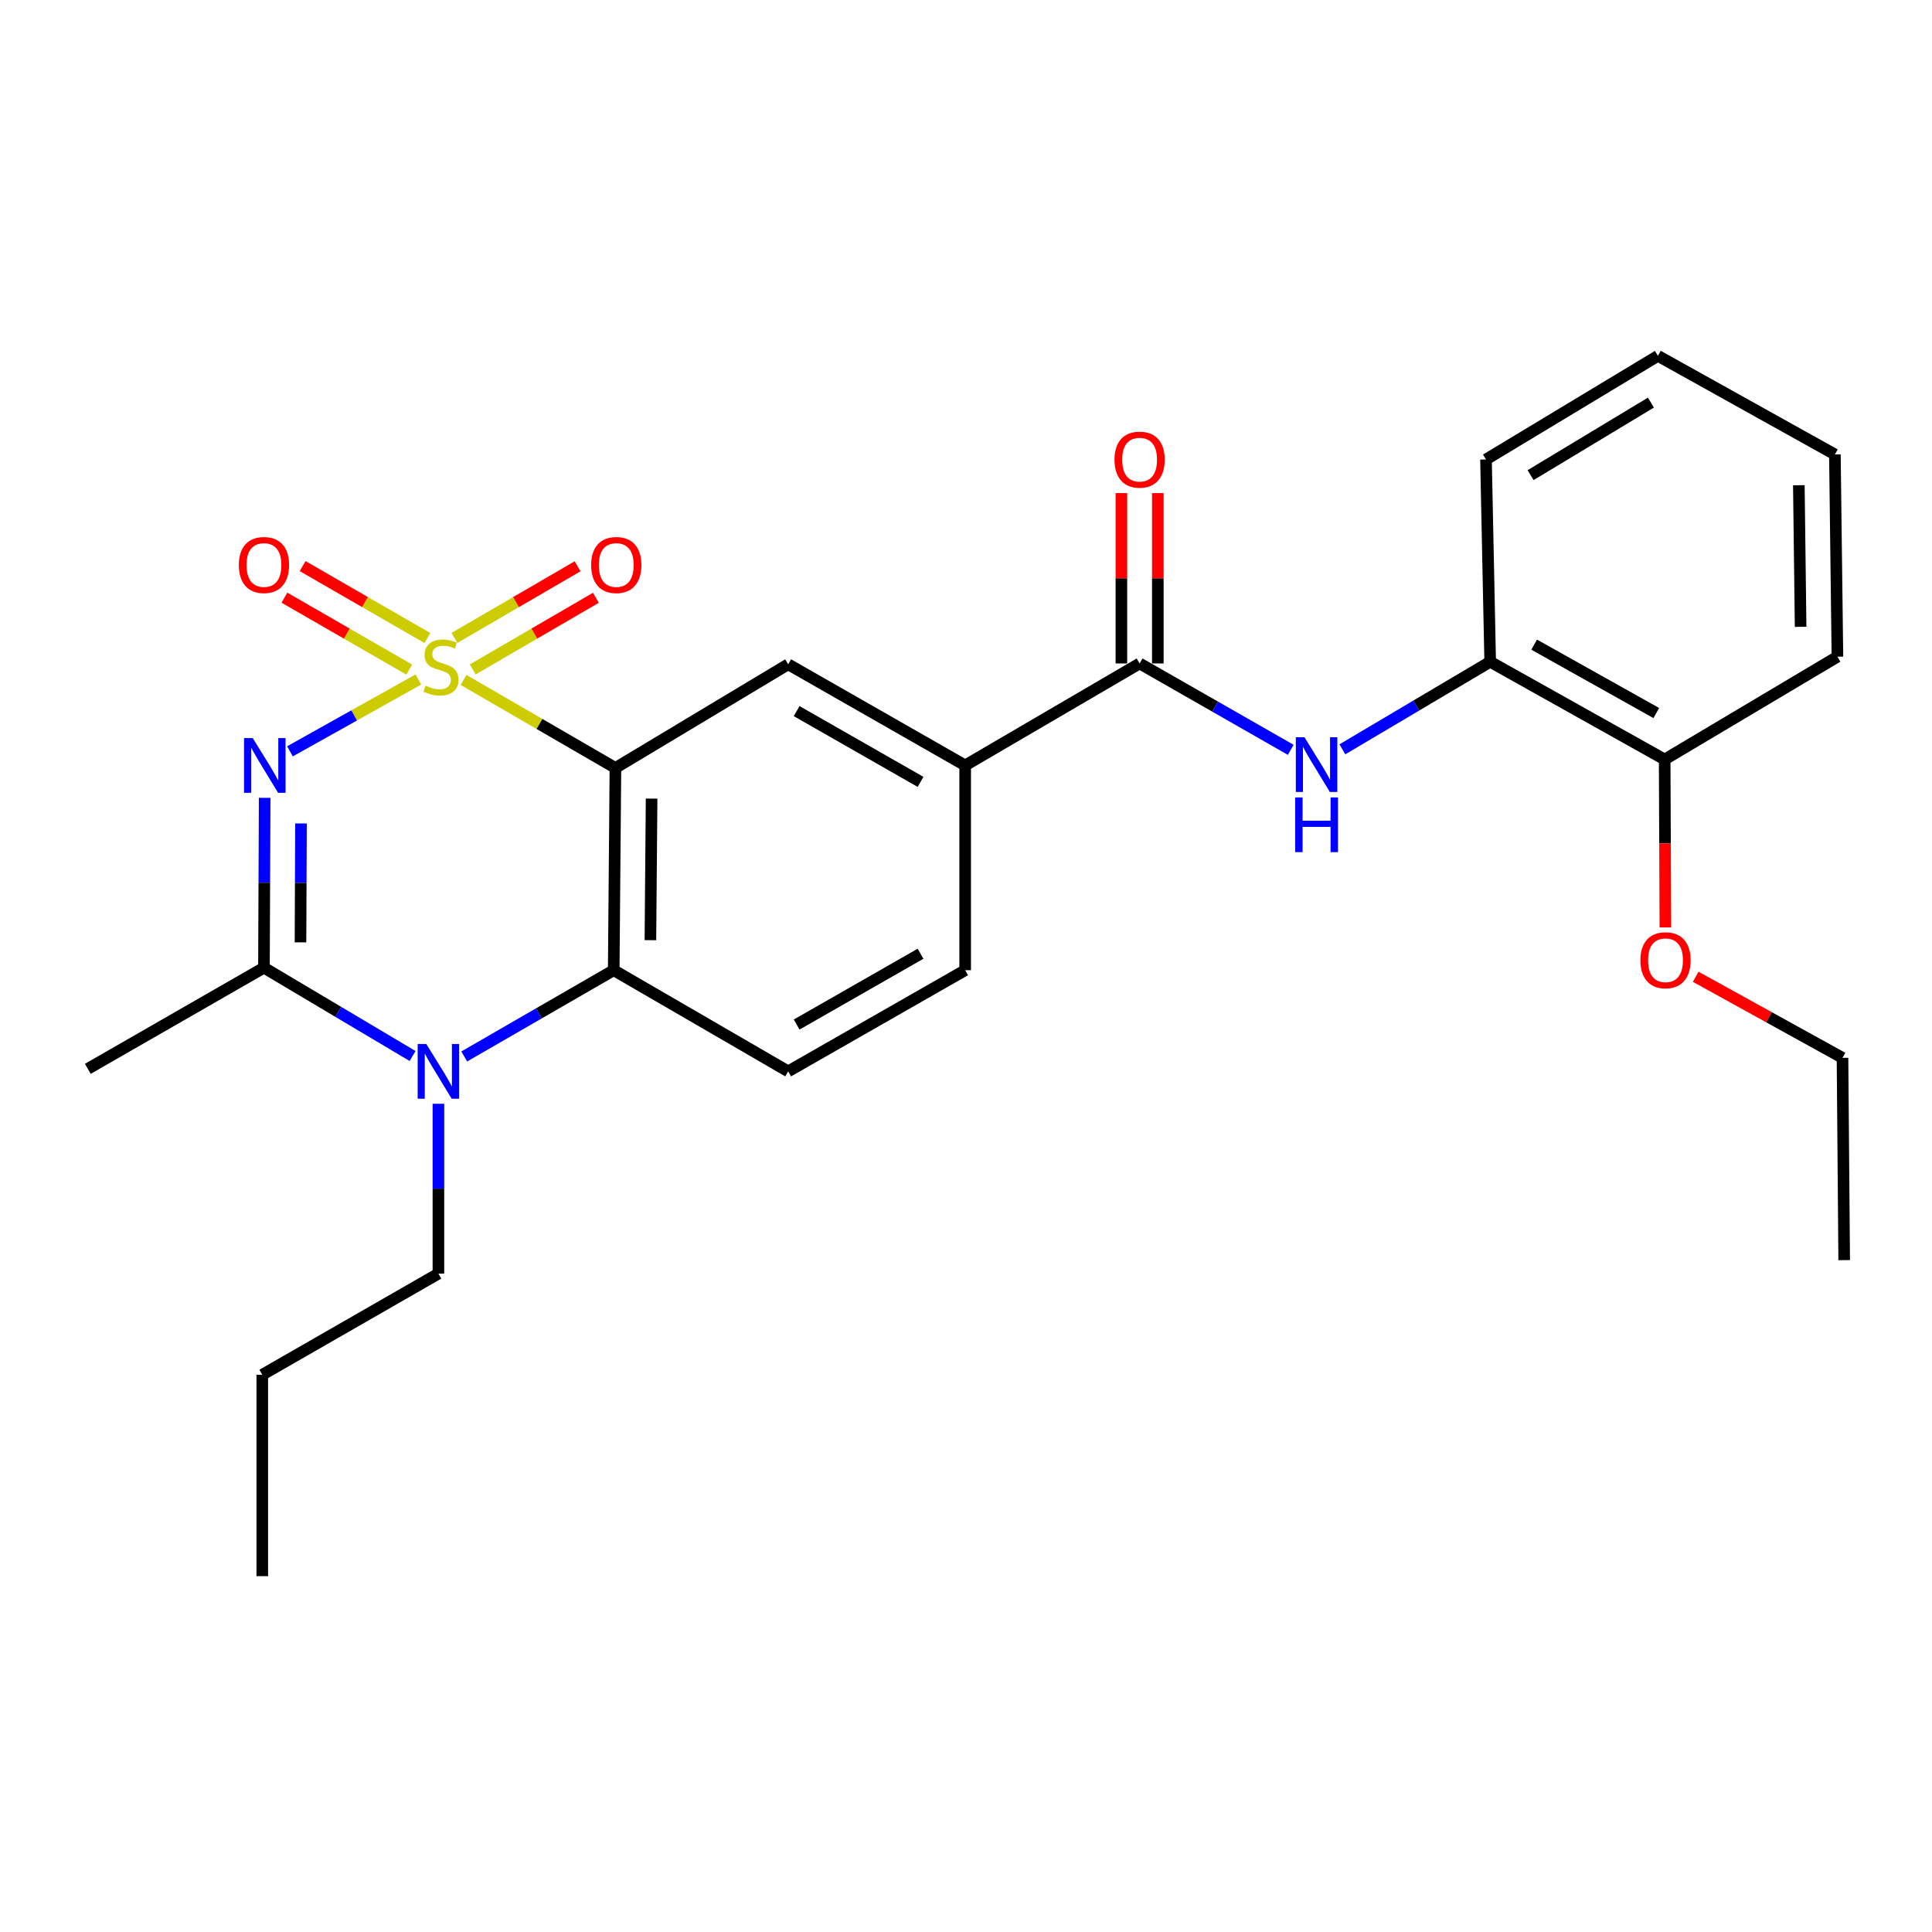 <?xml version='1.0' encoding='iso-8859-1'?>
<svg version='1.1' baseProfile='full'
              xmlns='http://www.w3.org/2000/svg'
                      xmlns:rdkit='http://www.rdkit.org/xml'
                      xmlns:xlink='http://www.w3.org/1999/xlink'
                  xml:space='preserve'
width='1000px' height='1000px' viewBox='0 0 1000 1000'>
<!-- END OF HEADER -->
<rect style='opacity:1.0;fill:#FFFFFF;stroke:none' width='1000' height='1000' x='0' y='0'> </rect>
<path class='bond-0' d='M 216.551,351.702 L 183.316,370.298' style='fill:none;fill-rule:evenodd;stroke:#CCCC00;stroke-width:6px;stroke-linecap:butt;stroke-linejoin:miter;stroke-opacity:1' />
<path class='bond-0' d='M 183.316,370.298 L 150.08,388.893' style='fill:none;fill-rule:evenodd;stroke:#0000FF;stroke-width:6px;stroke-linecap:butt;stroke-linejoin:miter;stroke-opacity:1' />
<path class='bond-1' d='M 239.932,351.935 L 279.237,374.716' style='fill:none;fill-rule:evenodd;stroke:#CCCC00;stroke-width:6px;stroke-linecap:butt;stroke-linejoin:miter;stroke-opacity:1' />
<path class='bond-1' d='M 279.237,374.716 L 318.542,397.497' style='fill:none;fill-rule:evenodd;stroke:#000000;stroke-width:6px;stroke-linecap:butt;stroke-linejoin:miter;stroke-opacity:1' />
<path class='bond-9' d='M 244.689,346.499 L 276.563,327.953' style='fill:none;fill-rule:evenodd;stroke:#CCCC00;stroke-width:6px;stroke-linecap:butt;stroke-linejoin:miter;stroke-opacity:1' />
<path class='bond-9' d='M 276.563,327.953 L 308.438,309.407' style='fill:none;fill-rule:evenodd;stroke:#FF0000;stroke-width:6px;stroke-linecap:butt;stroke-linejoin:miter;stroke-opacity:1' />
<path class='bond-9' d='M 235.206,330.201 L 267.08,311.655' style='fill:none;fill-rule:evenodd;stroke:#CCCC00;stroke-width:6px;stroke-linecap:butt;stroke-linejoin:miter;stroke-opacity:1' />
<path class='bond-9' d='M 267.08,311.655 L 298.955,293.109' style='fill:none;fill-rule:evenodd;stroke:#FF0000;stroke-width:6px;stroke-linecap:butt;stroke-linejoin:miter;stroke-opacity:1' />
<path class='bond-10' d='M 221.227,330.236 L 188.931,311.625' style='fill:none;fill-rule:evenodd;stroke:#CCCC00;stroke-width:6px;stroke-linecap:butt;stroke-linejoin:miter;stroke-opacity:1' />
<path class='bond-10' d='M 188.931,311.625 L 156.636,293.015' style='fill:none;fill-rule:evenodd;stroke:#FF0000;stroke-width:6px;stroke-linecap:butt;stroke-linejoin:miter;stroke-opacity:1' />
<path class='bond-10' d='M 211.812,346.573 L 179.517,327.963' style='fill:none;fill-rule:evenodd;stroke:#CCCC00;stroke-width:6px;stroke-linecap:butt;stroke-linejoin:miter;stroke-opacity:1' />
<path class='bond-10' d='M 179.517,327.963 L 147.221,309.352' style='fill:none;fill-rule:evenodd;stroke:#FF0000;stroke-width:6px;stroke-linecap:butt;stroke-linejoin:miter;stroke-opacity:1' />
<path class='bond-2' d='M 136.993,412.954 L 136.808,456.912' style='fill:none;fill-rule:evenodd;stroke:#0000FF;stroke-width:6px;stroke-linecap:butt;stroke-linejoin:miter;stroke-opacity:1' />
<path class='bond-2' d='M 136.808,456.912 L 136.623,500.869' style='fill:none;fill-rule:evenodd;stroke:#000000;stroke-width:6px;stroke-linecap:butt;stroke-linejoin:miter;stroke-opacity:1' />
<path class='bond-2' d='M 155.793,426.221 L 155.664,456.991' style='fill:none;fill-rule:evenodd;stroke:#0000FF;stroke-width:6px;stroke-linecap:butt;stroke-linejoin:miter;stroke-opacity:1' />
<path class='bond-2' d='M 155.664,456.991 L 155.535,487.761' style='fill:none;fill-rule:evenodd;stroke:#000000;stroke-width:6px;stroke-linecap:butt;stroke-linejoin:miter;stroke-opacity:1' />
<path class='bond-4' d='M 318.542,397.497 L 317.662,502.168' style='fill:none;fill-rule:evenodd;stroke:#000000;stroke-width:6px;stroke-linecap:butt;stroke-linejoin:miter;stroke-opacity:1' />
<path class='bond-4' d='M 337.266,413.356 L 336.65,486.626' style='fill:none;fill-rule:evenodd;stroke:#000000;stroke-width:6px;stroke-linecap:butt;stroke-linejoin:miter;stroke-opacity:1' />
<path class='bond-6' d='M 318.542,397.497 L 407.951,343.841' style='fill:none;fill-rule:evenodd;stroke:#000000;stroke-width:6px;stroke-linecap:butt;stroke-linejoin:miter;stroke-opacity:1' />
<path class='bond-17' d='M 136.623,500.869 L 45.455,553.226' style='fill:none;fill-rule:evenodd;stroke:#000000;stroke-width:6px;stroke-linecap:butt;stroke-linejoin:miter;stroke-opacity:1' />
<path class='bond-27' d='M 136.623,500.869 L 175.09,523.731' style='fill:none;fill-rule:evenodd;stroke:#000000;stroke-width:6px;stroke-linecap:butt;stroke-linejoin:miter;stroke-opacity:1' />
<path class='bond-27' d='M 175.09,523.731 L 213.557,546.592' style='fill:none;fill-rule:evenodd;stroke:#0000FF;stroke-width:6px;stroke-linecap:butt;stroke-linejoin:miter;stroke-opacity:1' />
<path class='bond-3' d='M 240.282,546.826 L 278.972,524.497' style='fill:none;fill-rule:evenodd;stroke:#0000FF;stroke-width:6px;stroke-linecap:butt;stroke-linejoin:miter;stroke-opacity:1' />
<path class='bond-3' d='M 278.972,524.497 L 317.662,502.168' style='fill:none;fill-rule:evenodd;stroke:#000000;stroke-width:6px;stroke-linecap:butt;stroke-linejoin:miter;stroke-opacity:1' />
<path class='bond-16' d='M 226.923,571.313 L 226.923,615.266' style='fill:none;fill-rule:evenodd;stroke:#0000FF;stroke-width:6px;stroke-linecap:butt;stroke-linejoin:miter;stroke-opacity:1' />
<path class='bond-16' d='M 226.923,615.266 L 226.923,659.218' style='fill:none;fill-rule:evenodd;stroke:#000000;stroke-width:6px;stroke-linecap:butt;stroke-linejoin:miter;stroke-opacity:1' />
<path class='bond-11' d='M 317.662,502.168 L 407.951,554.536' style='fill:none;fill-rule:evenodd;stroke:#000000;stroke-width:6px;stroke-linecap:butt;stroke-linejoin:miter;stroke-opacity:1' />
<path class='bond-5' d='M 589.859,343.401 L 499.571,396.177' style='fill:none;fill-rule:evenodd;stroke:#000000;stroke-width:6px;stroke-linecap:butt;stroke-linejoin:miter;stroke-opacity:1' />
<path class='bond-7' d='M 589.859,343.401 L 628.97,365.756' style='fill:none;fill-rule:evenodd;stroke:#000000;stroke-width:6px;stroke-linecap:butt;stroke-linejoin:miter;stroke-opacity:1' />
<path class='bond-7' d='M 628.97,365.756 L 668.08,388.111' style='fill:none;fill-rule:evenodd;stroke:#0000FF;stroke-width:6px;stroke-linecap:butt;stroke-linejoin:miter;stroke-opacity:1' />
<path class='bond-13' d='M 599.287,343.401 L 599.287,299.314' style='fill:none;fill-rule:evenodd;stroke:#000000;stroke-width:6px;stroke-linecap:butt;stroke-linejoin:miter;stroke-opacity:1' />
<path class='bond-13' d='M 599.287,299.314 L 599.287,255.227' style='fill:none;fill-rule:evenodd;stroke:#FF0000;stroke-width:6px;stroke-linecap:butt;stroke-linejoin:miter;stroke-opacity:1' />
<path class='bond-13' d='M 580.431,343.401 L 580.431,299.314' style='fill:none;fill-rule:evenodd;stroke:#000000;stroke-width:6px;stroke-linecap:butt;stroke-linejoin:miter;stroke-opacity:1' />
<path class='bond-13' d='M 580.431,299.314 L 580.431,255.227' style='fill:none;fill-rule:evenodd;stroke:#FF0000;stroke-width:6px;stroke-linecap:butt;stroke-linejoin:miter;stroke-opacity:1' />
<path class='bond-8' d='M 407.951,343.841 L 499.571,396.177' style='fill:none;fill-rule:evenodd;stroke:#000000;stroke-width:6px;stroke-linecap:butt;stroke-linejoin:miter;stroke-opacity:1' />
<path class='bond-8' d='M 412.341,368.064 L 476.475,404.699' style='fill:none;fill-rule:evenodd;stroke:#000000;stroke-width:6px;stroke-linecap:butt;stroke-linejoin:miter;stroke-opacity:1' />
<path class='bond-12' d='M 694.809,387.849 L 733.063,365.19' style='fill:none;fill-rule:evenodd;stroke:#0000FF;stroke-width:6px;stroke-linecap:butt;stroke-linejoin:miter;stroke-opacity:1' />
<path class='bond-12' d='M 733.063,365.19 L 771.317,342.531' style='fill:none;fill-rule:evenodd;stroke:#000000;stroke-width:6px;stroke-linecap:butt;stroke-linejoin:miter;stroke-opacity:1' />
<path class='bond-14' d='M 499.571,396.177 L 499.571,502.168' style='fill:none;fill-rule:evenodd;stroke:#000000;stroke-width:6px;stroke-linecap:butt;stroke-linejoin:miter;stroke-opacity:1' />
<path class='bond-28' d='M 407.951,554.536 L 499.571,502.168' style='fill:none;fill-rule:evenodd;stroke:#000000;stroke-width:6px;stroke-linecap:butt;stroke-linejoin:miter;stroke-opacity:1' />
<path class='bond-28' d='M 412.337,530.31 L 476.471,493.653' style='fill:none;fill-rule:evenodd;stroke:#000000;stroke-width:6px;stroke-linecap:butt;stroke-linejoin:miter;stroke-opacity:1' />
<path class='bond-15' d='M 771.317,342.531 L 861.627,393.107' style='fill:none;fill-rule:evenodd;stroke:#000000;stroke-width:6px;stroke-linecap:butt;stroke-linejoin:miter;stroke-opacity:1' />
<path class='bond-15' d='M 794.077,333.666 L 857.294,369.069' style='fill:none;fill-rule:evenodd;stroke:#000000;stroke-width:6px;stroke-linecap:butt;stroke-linejoin:miter;stroke-opacity:1' />
<path class='bond-19' d='M 771.317,342.531 L 769.149,237.828' style='fill:none;fill-rule:evenodd;stroke:#000000;stroke-width:6px;stroke-linecap:butt;stroke-linejoin:miter;stroke-opacity:1' />
<path class='bond-18' d='M 861.627,393.107 L 861.811,436.566' style='fill:none;fill-rule:evenodd;stroke:#000000;stroke-width:6px;stroke-linecap:butt;stroke-linejoin:miter;stroke-opacity:1' />
<path class='bond-18' d='M 861.811,436.566 L 861.995,480.025' style='fill:none;fill-rule:evenodd;stroke:#FF0000;stroke-width:6px;stroke-linecap:butt;stroke-linejoin:miter;stroke-opacity:1' />
<path class='bond-20' d='M 861.627,393.107 L 951.047,339.912' style='fill:none;fill-rule:evenodd;stroke:#000000;stroke-width:6px;stroke-linecap:butt;stroke-linejoin:miter;stroke-opacity:1' />
<path class='bond-22' d='M 226.923,659.218 L 135.754,711.575' style='fill:none;fill-rule:evenodd;stroke:#000000;stroke-width:6px;stroke-linecap:butt;stroke-linejoin:miter;stroke-opacity:1' />
<path class='bond-21' d='M 877.683,505.566 L 915.68,526.552' style='fill:none;fill-rule:evenodd;stroke:#FF0000;stroke-width:6px;stroke-linecap:butt;stroke-linejoin:miter;stroke-opacity:1' />
<path class='bond-21' d='M 915.68,526.552 L 953.676,547.538' style='fill:none;fill-rule:evenodd;stroke:#000000;stroke-width:6px;stroke-linecap:butt;stroke-linejoin:miter;stroke-opacity:1' />
<path class='bond-24' d='M 769.149,237.828 L 858.139,184.183' style='fill:none;fill-rule:evenodd;stroke:#000000;stroke-width:6px;stroke-linecap:butt;stroke-linejoin:miter;stroke-opacity:1' />
<path class='bond-24' d='M 792.232,245.93 L 854.525,208.378' style='fill:none;fill-rule:evenodd;stroke:#000000;stroke-width:6px;stroke-linecap:butt;stroke-linejoin:miter;stroke-opacity:1' />
<path class='bond-29' d='M 951.047,339.912 L 949.737,235.219' style='fill:none;fill-rule:evenodd;stroke:#000000;stroke-width:6px;stroke-linecap:butt;stroke-linejoin:miter;stroke-opacity:1' />
<path class='bond-29' d='M 931.996,324.444 L 931.079,251.159' style='fill:none;fill-rule:evenodd;stroke:#000000;stroke-width:6px;stroke-linecap:butt;stroke-linejoin:miter;stroke-opacity:1' />
<path class='bond-23' d='M 953.676,547.538 L 954.545,652.241' style='fill:none;fill-rule:evenodd;stroke:#000000;stroke-width:6px;stroke-linecap:butt;stroke-linejoin:miter;stroke-opacity:1' />
<path class='bond-25' d='M 135.754,711.575 L 135.754,815.817' style='fill:none;fill-rule:evenodd;stroke:#000000;stroke-width:6px;stroke-linecap:butt;stroke-linejoin:miter;stroke-opacity:1' />
<path class='bond-26' d='M 858.139,184.183 L 949.737,235.219' style='fill:none;fill-rule:evenodd;stroke:#000000;stroke-width:6px;stroke-linecap:butt;stroke-linejoin:miter;stroke-opacity:1' />
<path  class='atom-0' d='M 220.243 354.881
Q 220.563 355.001, 221.883 355.561
Q 223.203 356.121, 224.643 356.481
Q 226.123 356.801, 227.563 356.801
Q 230.243 356.801, 231.803 355.521
Q 233.363 354.201, 233.363 351.921
Q 233.363 350.361, 232.563 349.401
Q 231.803 348.441, 230.603 347.921
Q 229.403 347.401, 227.403 346.801
Q 224.883 346.041, 223.363 345.321
Q 221.883 344.601, 220.803 343.081
Q 219.763 341.561, 219.763 339.001
Q 219.763 335.441, 222.163 333.241
Q 224.603 331.041, 229.403 331.041
Q 232.683 331.041, 236.403 332.601
L 235.483 335.681
Q 232.083 334.281, 229.523 334.281
Q 226.763 334.281, 225.243 335.441
Q 223.723 336.561, 223.763 338.521
Q 223.763 340.041, 224.523 340.961
Q 225.323 341.881, 226.443 342.401
Q 227.603 342.921, 229.523 343.521
Q 232.083 344.321, 233.603 345.121
Q 235.123 345.921, 236.203 347.561
Q 237.323 349.161, 237.323 351.921
Q 237.323 355.841, 234.683 357.961
Q 232.083 360.041, 227.723 360.041
Q 225.203 360.041, 223.283 359.481
Q 221.403 358.961, 219.163 358.041
L 220.243 354.881
' fill='#CCCC00'/>
<path  class='atom-1' d='M 130.803 382.017
L 140.083 397.017
Q 141.003 398.497, 142.483 401.177
Q 143.963 403.857, 144.043 404.017
L 144.043 382.017
L 147.803 382.017
L 147.803 410.337
L 143.923 410.337
L 133.963 393.937
Q 132.803 392.017, 131.563 389.817
Q 130.363 387.617, 130.003 386.937
L 130.003 410.337
L 126.323 410.337
L 126.323 382.017
L 130.803 382.017
' fill='#0000FF'/>
<path  class='atom-4' d='M 220.663 540.376
L 229.943 555.376
Q 230.863 556.856, 232.343 559.536
Q 233.823 562.216, 233.903 562.376
L 233.903 540.376
L 237.663 540.376
L 237.663 568.696
L 233.783 568.696
L 223.823 552.296
Q 222.663 550.376, 221.423 548.176
Q 220.223 545.976, 219.863 545.296
L 219.863 568.696
L 216.183 568.696
L 216.183 540.376
L 220.663 540.376
' fill='#0000FF'/>
<path  class='atom-8' d='M 675.198 381.598
L 684.478 396.598
Q 685.398 398.078, 686.878 400.758
Q 688.358 403.438, 688.438 403.598
L 688.438 381.598
L 692.198 381.598
L 692.198 409.918
L 688.318 409.918
L 678.358 393.518
Q 677.198 391.598, 675.958 389.398
Q 674.758 387.198, 674.398 386.518
L 674.398 409.918
L 670.718 409.918
L 670.718 381.598
L 675.198 381.598
' fill='#0000FF'/>
<path  class='atom-8' d='M 670.378 412.75
L 674.218 412.75
L 674.218 424.79
L 688.698 424.79
L 688.698 412.75
L 692.538 412.75
L 692.538 441.07
L 688.698 441.07
L 688.698 427.99
L 674.218 427.99
L 674.218 441.07
L 670.378 441.07
L 670.378 412.75
' fill='#0000FF'/>
<path  class='atom-10' d='M 305.982 292.444
Q 305.982 285.644, 309.342 281.844
Q 312.702 278.044, 318.982 278.044
Q 325.262 278.044, 328.622 281.844
Q 331.982 285.644, 331.982 292.444
Q 331.982 299.324, 328.582 303.244
Q 325.182 307.124, 318.982 307.124
Q 312.742 307.124, 309.342 303.244
Q 305.982 299.364, 305.982 292.444
M 318.982 303.924
Q 323.302 303.924, 325.622 301.044
Q 327.982 298.124, 327.982 292.444
Q 327.982 286.884, 325.622 284.084
Q 323.302 281.244, 318.982 281.244
Q 314.662 281.244, 312.302 284.044
Q 309.982 286.844, 309.982 292.444
Q 309.982 298.164, 312.302 301.044
Q 314.662 303.924, 318.982 303.924
' fill='#FF0000'/>
<path  class='atom-11' d='M 123.623 292.444
Q 123.623 285.644, 126.983 281.844
Q 130.343 278.044, 136.623 278.044
Q 142.903 278.044, 146.263 281.844
Q 149.623 285.644, 149.623 292.444
Q 149.623 299.324, 146.223 303.244
Q 142.823 307.124, 136.623 307.124
Q 130.383 307.124, 126.983 303.244
Q 123.623 299.364, 123.623 292.444
M 136.623 303.924
Q 140.943 303.924, 143.263 301.044
Q 145.623 298.124, 145.623 292.444
Q 145.623 286.884, 143.263 284.084
Q 140.943 281.244, 136.623 281.244
Q 132.303 281.244, 129.943 284.044
Q 127.623 286.844, 127.623 292.444
Q 127.623 298.164, 129.943 301.044
Q 132.303 303.924, 136.623 303.924
' fill='#FF0000'/>
<path  class='atom-14' d='M 576.859 237.908
Q 576.859 231.108, 580.219 227.308
Q 583.579 223.508, 589.859 223.508
Q 596.139 223.508, 599.499 227.308
Q 602.859 231.108, 602.859 237.908
Q 602.859 244.788, 599.459 248.708
Q 596.059 252.588, 589.859 252.588
Q 583.619 252.588, 580.219 248.708
Q 576.859 244.828, 576.859 237.908
M 589.859 249.388
Q 594.179 249.388, 596.499 246.508
Q 598.859 243.588, 598.859 237.908
Q 598.859 232.348, 596.499 229.548
Q 594.179 226.708, 589.859 226.708
Q 585.539 226.708, 583.179 229.508
Q 580.859 232.308, 580.859 237.908
Q 580.859 243.628, 583.179 246.508
Q 585.539 249.388, 589.859 249.388
' fill='#FF0000'/>
<path  class='atom-19' d='M 849.067 497.021
Q 849.067 490.221, 852.427 486.421
Q 855.787 482.621, 862.067 482.621
Q 868.347 482.621, 871.707 486.421
Q 875.067 490.221, 875.067 497.021
Q 875.067 503.901, 871.667 507.821
Q 868.267 511.701, 862.067 511.701
Q 855.827 511.701, 852.427 507.821
Q 849.067 503.941, 849.067 497.021
M 862.067 508.501
Q 866.387 508.501, 868.707 505.621
Q 871.067 502.701, 871.067 497.021
Q 871.067 491.461, 868.707 488.661
Q 866.387 485.821, 862.067 485.821
Q 857.747 485.821, 855.387 488.621
Q 853.067 491.421, 853.067 497.021
Q 853.067 502.741, 855.387 505.621
Q 857.747 508.501, 862.067 508.501
' fill='#FF0000'/>
</svg>
